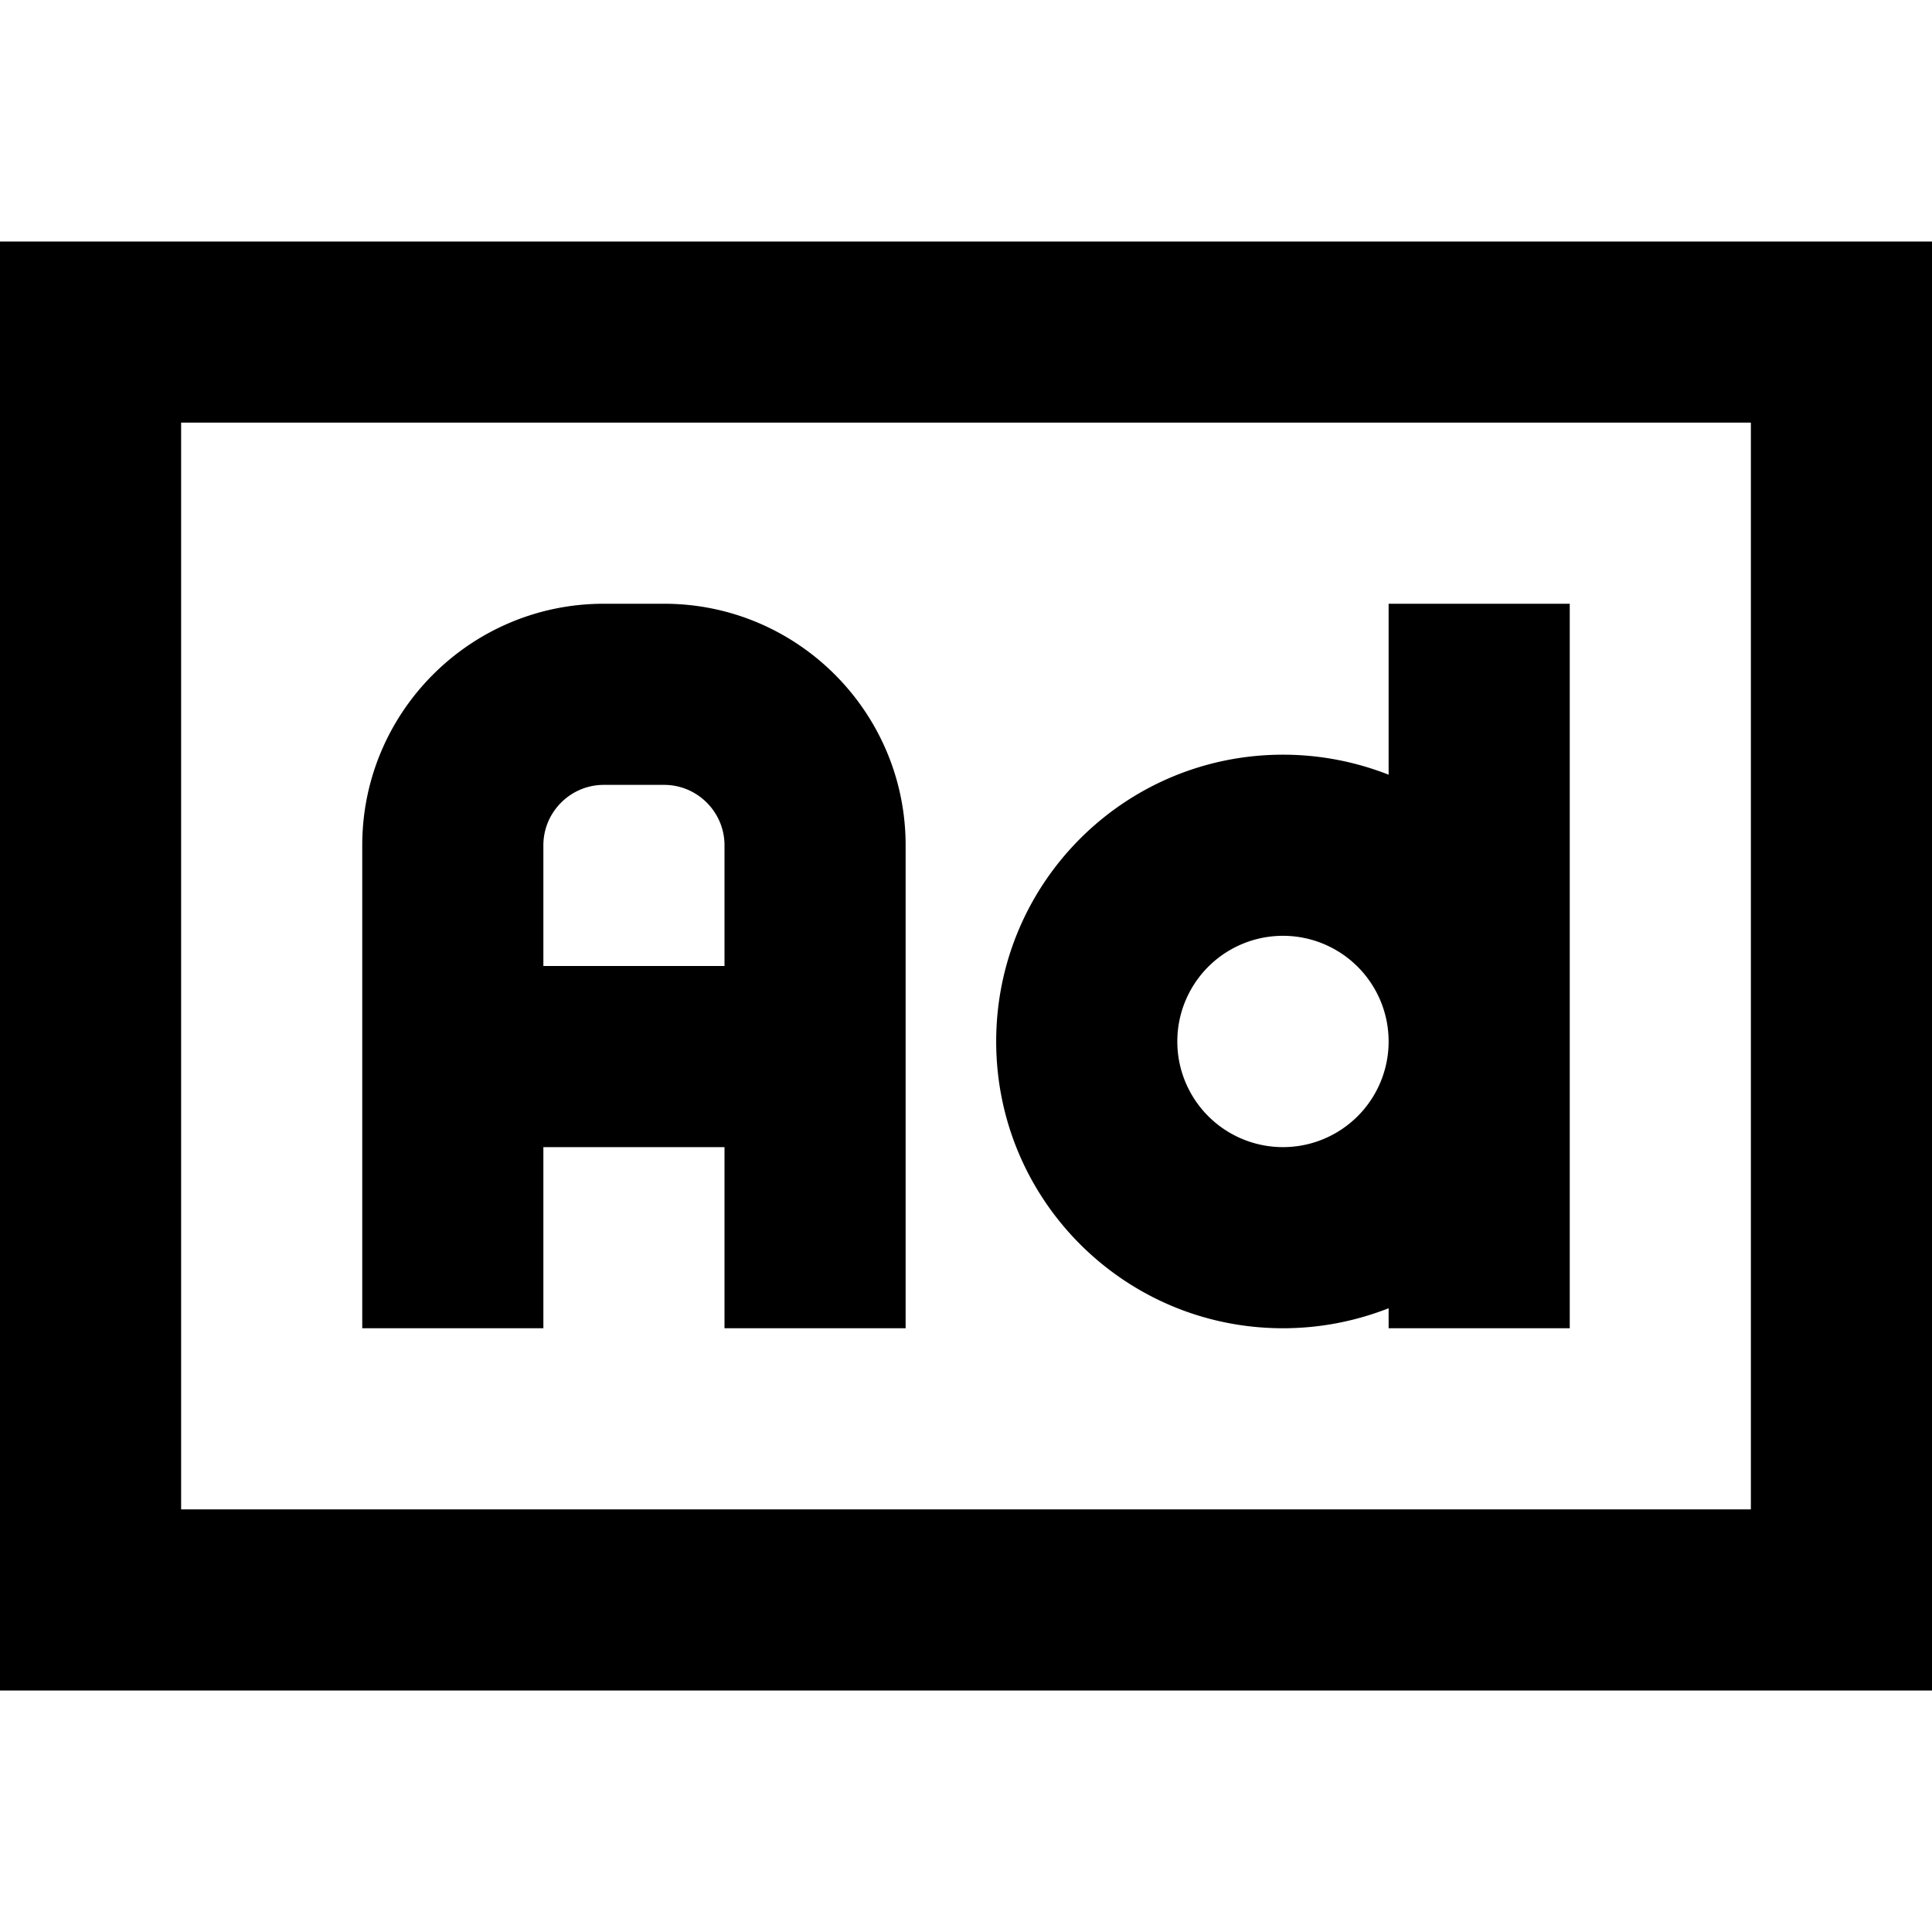 <svg xmlns="http://www.w3.org/2000/svg" viewBox="0 0 512 512"><!--! Font Awesome Pro 7.0.0 by @fontawesome - https://fontawesome.com License - https://fontawesome.com/license (Commercial License) Copyright 2025 Fonticons, Inc. --><path fill="currentColor" d="M48 112l0 288 416 0 0-288-416 0zM0 64l512 0 0 384-512 0 0-384zM144 224l0 32 48 0 0-32c0-8.8-7.2-16-16-16l-16 0c-8.8 0-16 7.2-16 16zm48 104l0-24-48 0 0 48-48 0 0-128c0-35.3 28.7-64 64-64l16 0c35.3 0 64 28.7 64 64l0 128-48 0 0-24zM416 184l0 168-48 0 0-5.3c-8.7 3.4-18.1 5.3-28 5.3-42 0-76-34-76-76s34-76 76-76c9.9 0 19.3 1.9 28 5.3l0-45.3 48 0 0 24zm-76 64a28 28 0 1 0 0 56 28 28 0 1 0 0-56z"/></svg>